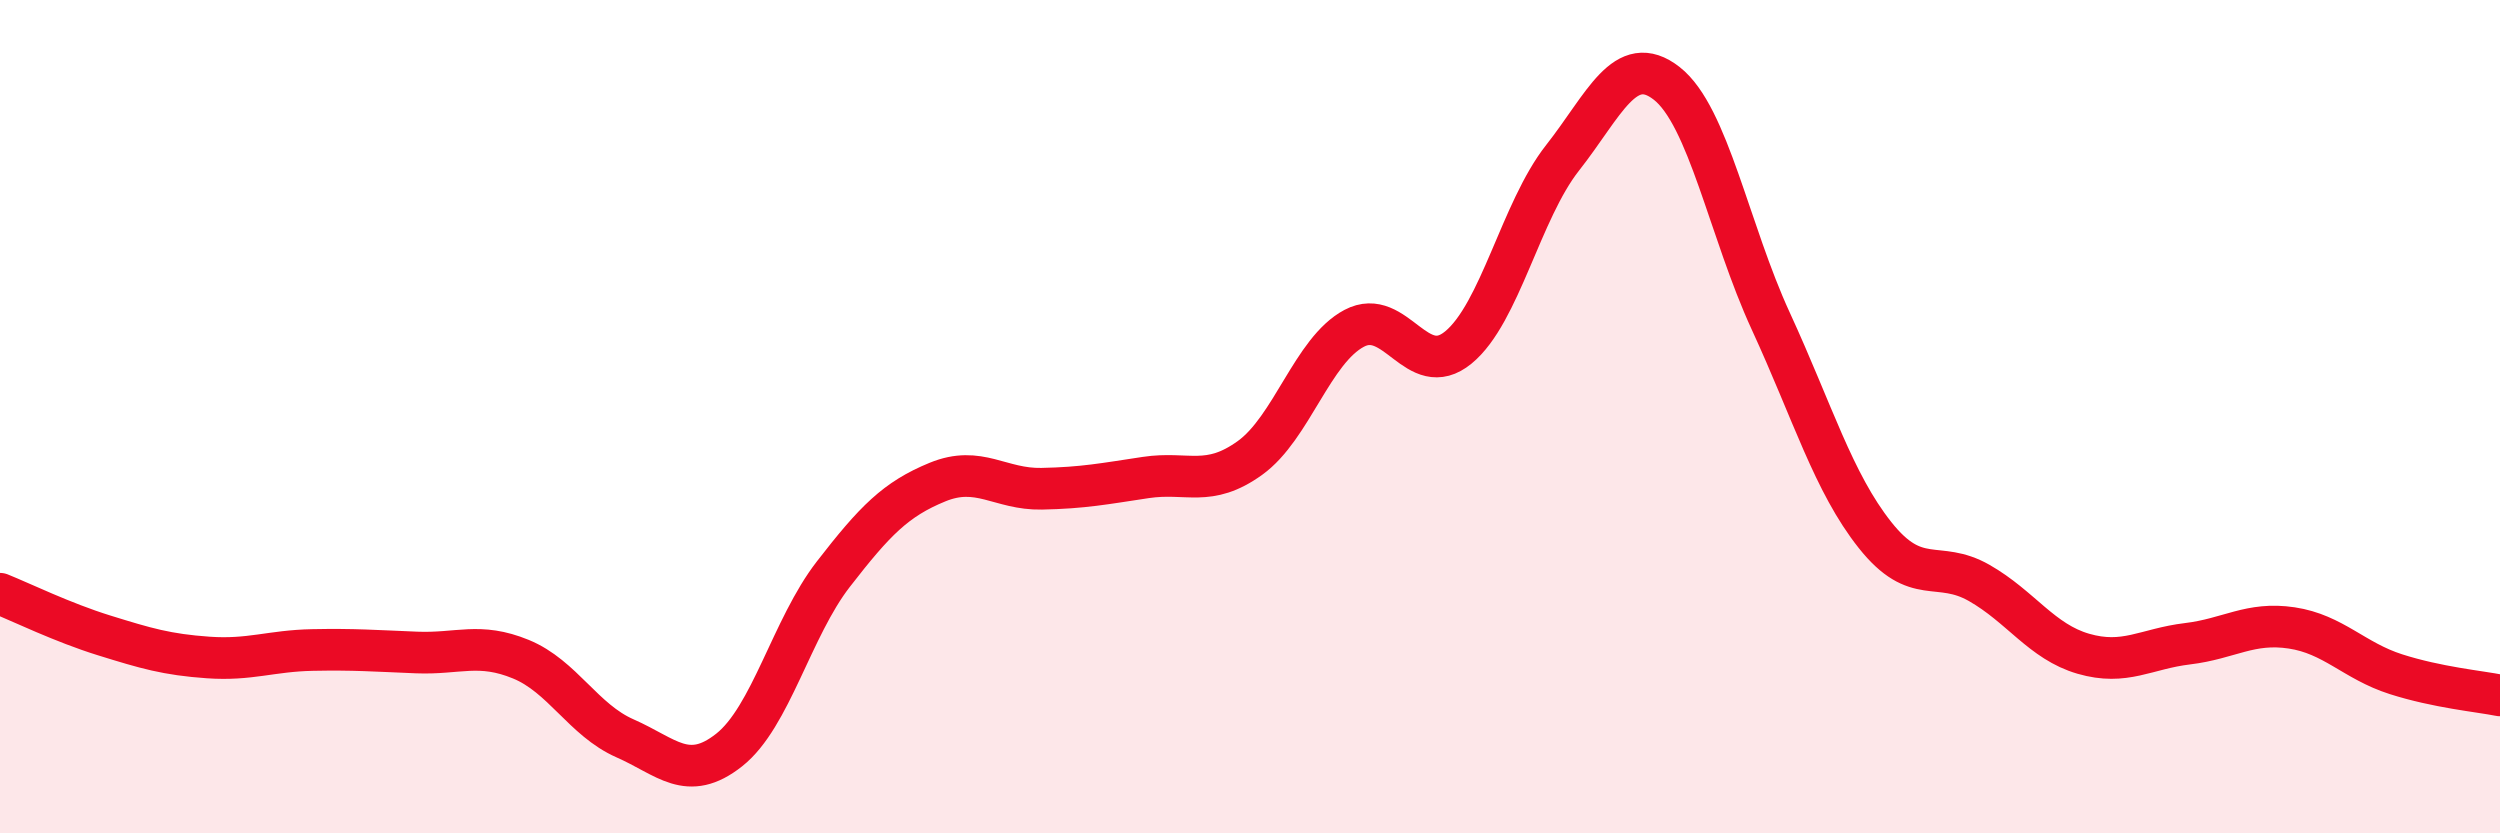 
    <svg width="60" height="20" viewBox="0 0 60 20" xmlns="http://www.w3.org/2000/svg">
      <path
        d="M 0,14.25 C 0.5,14.45 1.5,14.94 2.5,15.25 C 3.5,15.56 4,15.71 5,15.78 C 6,15.85 6.5,15.62 7.5,15.6 C 8.5,15.58 9,15.62 10,15.66 C 11,15.7 11.5,15.41 12.5,15.82 C 13.5,16.23 14,17.28 15,17.72 C 16,18.16 16.5,18.79 17.5,18 C 18.5,17.21 19,15.07 20,13.78 C 21,12.49 21.5,11.98 22.5,11.57 C 23.5,11.16 24,11.75 25,11.73 C 26,11.71 26.5,11.61 27.5,11.46 C 28.5,11.31 29,11.71 30,10.99 C 31,10.27 31.5,8.41 32.5,7.88 C 33.5,7.35 34,9.16 35,8.34 C 36,7.52 36.5,5.06 37.5,3.79 C 38.5,2.52 39,1.22 40,2 C 41,2.78 41.5,5.54 42.5,7.71 C 43.5,9.88 44,11.58 45,12.84 C 46,14.1 46.5,13.42 47.5,13.99 C 48.5,14.56 49,15.4 50,15.69 C 51,15.98 51.5,15.57 52.5,15.45 C 53.5,15.33 54,14.92 55,15.07 C 56,15.22 56.5,15.86 57.5,16.18 C 58.5,16.5 59.5,16.59 60,16.69L60 20L0 20Z"
        fill="#EB0A25"
        opacity="0.1"
        stroke-linecap="round"
        stroke-linejoin="round"
      />
      <path
        d="M 0,14.25 C 0.5,14.45 1.5,14.94 2.5,15.25 C 3.5,15.56 4,15.71 5,15.78 C 6,15.85 6.5,15.62 7.5,15.6 C 8.5,15.58 9,15.62 10,15.66 C 11,15.7 11.5,15.41 12.5,15.82 C 13.5,16.23 14,17.28 15,17.72 C 16,18.16 16.5,18.79 17.5,18 C 18.5,17.21 19,15.07 20,13.78 C 21,12.49 21.5,11.98 22.5,11.57 C 23.5,11.16 24,11.75 25,11.73 C 26,11.71 26.5,11.61 27.5,11.46 C 28.5,11.31 29,11.71 30,10.99 C 31,10.27 31.5,8.41 32.5,7.88 C 33.5,7.35 34,9.16 35,8.34 C 36,7.52 36.5,5.06 37.5,3.79 C 38.5,2.52 39,1.22 40,2 C 41,2.78 41.5,5.54 42.5,7.71 C 43.5,9.88 44,11.58 45,12.84 C 46,14.1 46.5,13.42 47.5,13.99 C 48.5,14.56 49,15.4 50,15.69 C 51,15.98 51.5,15.57 52.5,15.45 C 53.5,15.33 54,14.92 55,15.07 C 56,15.22 56.5,15.86 57.5,16.18 C 58.5,16.5 59.5,16.59 60,16.69"
        stroke="#EB0A25"
        stroke-width="1"
        fill="none"
        stroke-linecap="round"
        stroke-linejoin="round"
      />
    </svg>
  